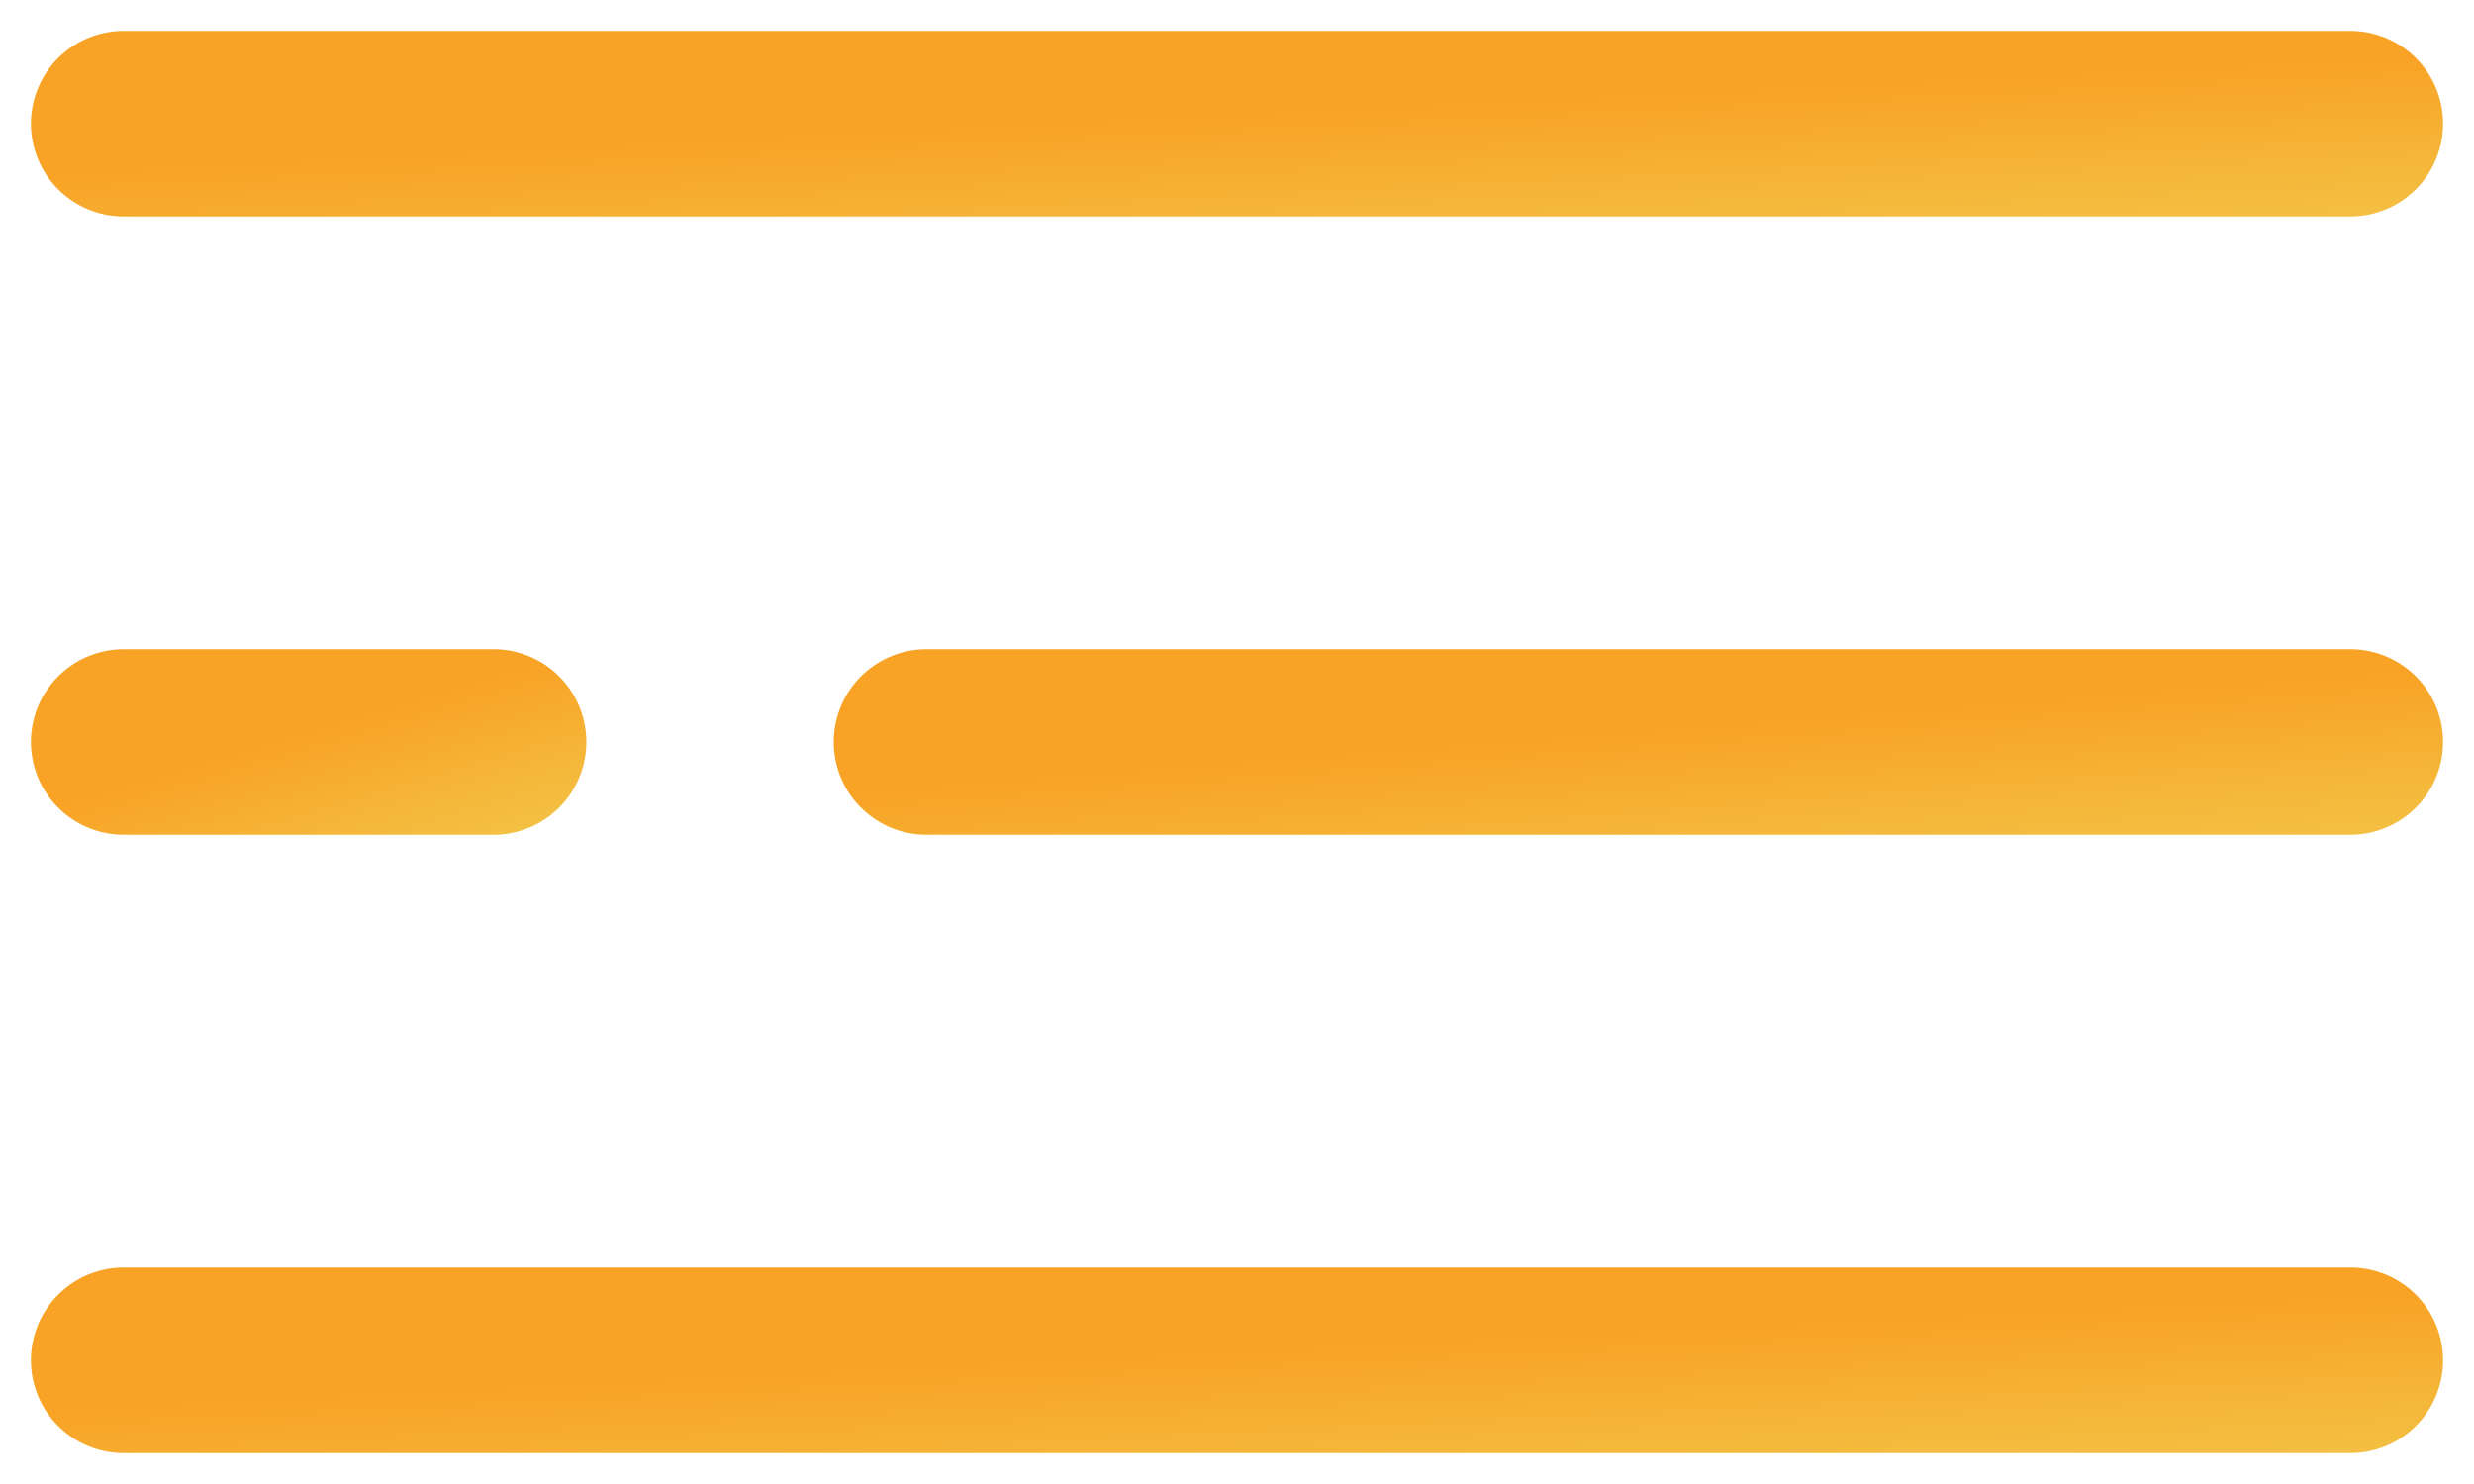 <?xml version="1.0" encoding="UTF-8"?> <svg xmlns="http://www.w3.org/2000/svg" width="20" height="12" viewBox="0 0 20 12" fill="none"> <path d="M1 1H19" stroke="url(#paint0_linear_351_3632)" stroke-width="1.5" stroke-linecap="round"></path> <path d="M7.49 6H19" stroke="url(#paint1_linear_351_3632)" stroke-width="1.5" stroke-linecap="round"></path> <path d="M1 6H3.99" stroke="url(#paint2_linear_351_3632)" stroke-width="1.5" stroke-linecap="round"></path> <path d="M1 11H19" stroke="url(#paint3_linear_351_3632)" stroke-width="1.5" stroke-linecap="round"></path> <defs> <linearGradient id="paint0_linear_351_3632" x1="-8.567" y1="1.84" x2="-8.486" y2="3.498" gradientUnits="userSpaceOnUse"> <stop stop-color="#F8A325"></stop> <stop offset="1" stop-color="#F2C94C"></stop> </linearGradient> <linearGradient id="paint1_linear_351_3632" x1="1.372" y1="6.84" x2="1.5" y2="8.492" gradientUnits="userSpaceOnUse"> <stop stop-color="#F8A325"></stop> <stop offset="1" stop-color="#F2C94C"></stop> </linearGradient> <linearGradient id="paint2_linear_351_3632" x1="-0.589" y1="6.84" x2="-0.136" y2="8.367" gradientUnits="userSpaceOnUse"> <stop stop-color="#F8A325"></stop> <stop offset="1" stop-color="#F2C94C"></stop> </linearGradient> <linearGradient id="paint3_linear_351_3632" x1="-8.567" y1="11.84" x2="-8.486" y2="13.498" gradientUnits="userSpaceOnUse"> <stop stop-color="#F8A325"></stop> <stop offset="1" stop-color="#F2C94C"></stop> </linearGradient> </defs> </svg> 